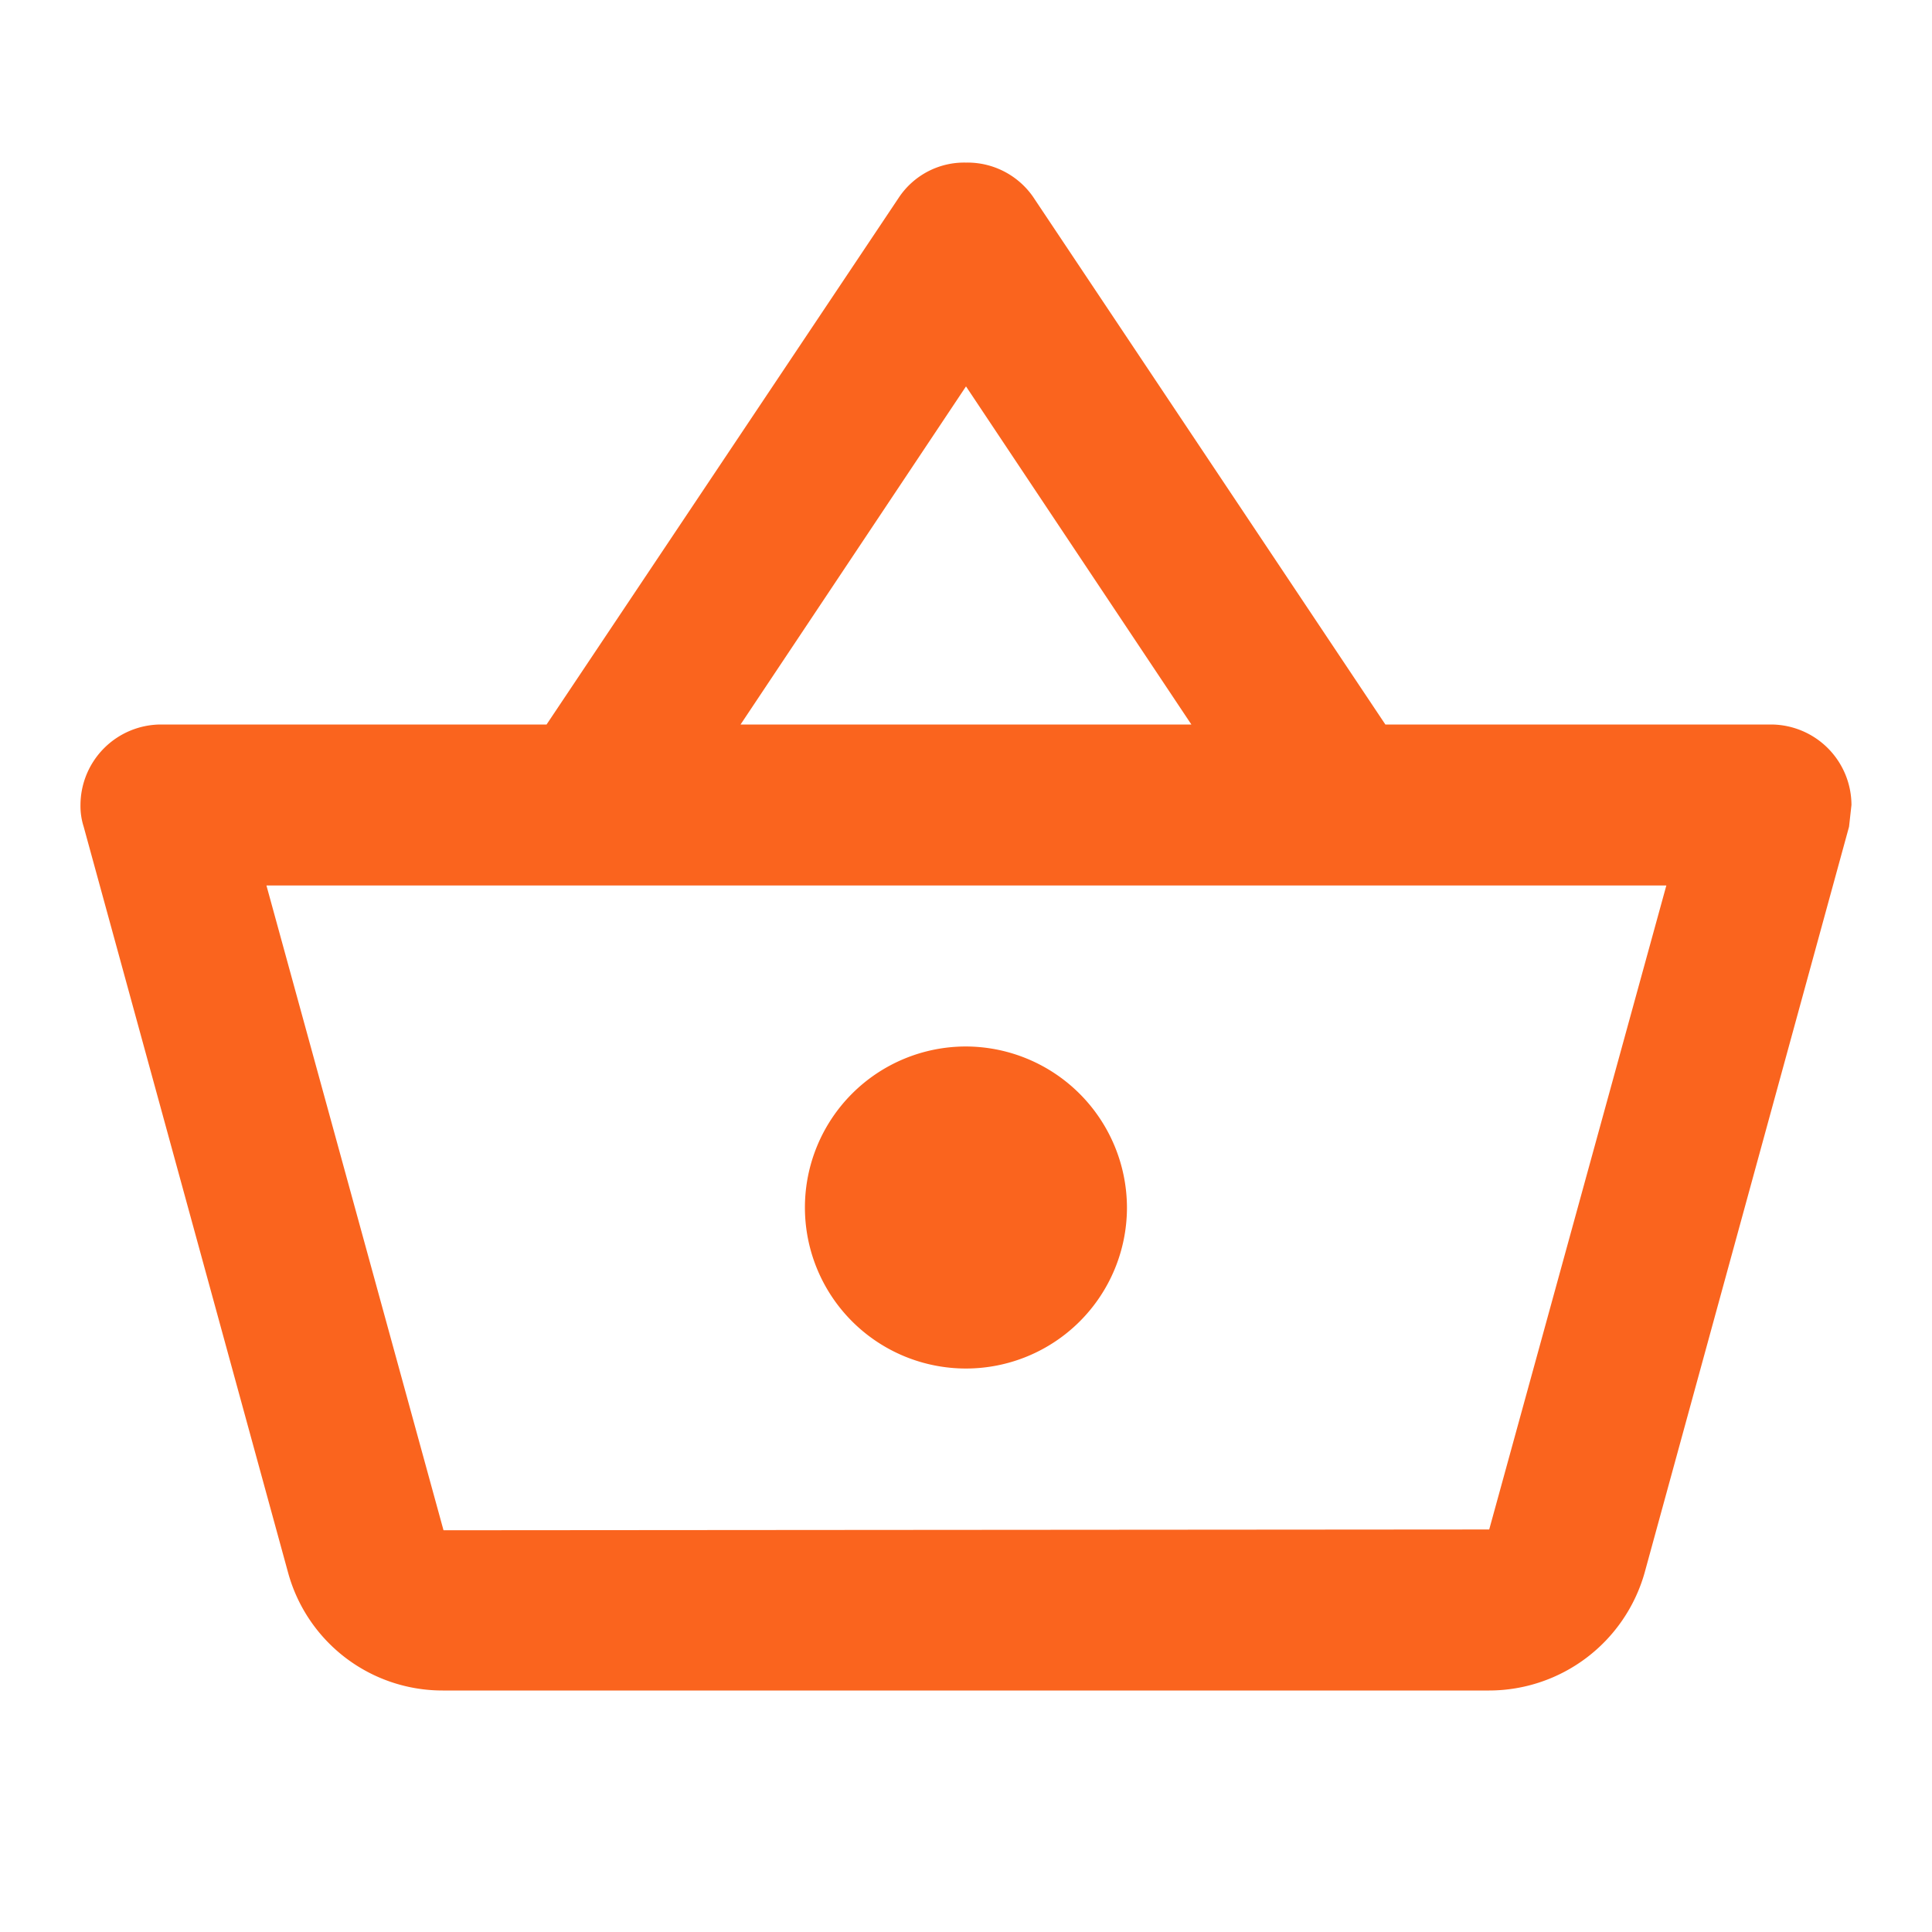 <svg id="shopping_basket_black_24dp" xmlns="http://www.w3.org/2000/svg" width="32" height="32" viewBox="0 0 32 32">
  <path id="Caminho_2142" data-name="Caminho 2142" d="M0,0H32V32H0Z" fill="none"/>
  <path id="Caminho_2143" data-name="Caminho 2143" d="M29,11.327H22.613L16.773,2.58a1.324,1.324,0,0,0-1.107-.56,1.3,1.3,0,0,0-1.107.573L8.72,11.327H2.333A1.337,1.337,0,0,0,1,12.66a1.123,1.123,0,0,0,.053.36L4.44,25.38A2.652,2.652,0,0,0,7,27.327H24.333a2.68,2.68,0,0,0,2.573-1.947l3.387-12.36.04-.36A1.337,1.337,0,0,0,29,11.327Zm-13.333-5.6,3.733,5.6H11.933ZM24.333,24.66l-17.32.013L4.08,13.993H27.267Zm-8.667-8a2.667,2.667,0,1,0,2.667,2.667A2.675,2.675,0,0,0,15.667,16.66Z" transform="translate(0.333 0.673)" fill="#fa641e"/>
</svg>
